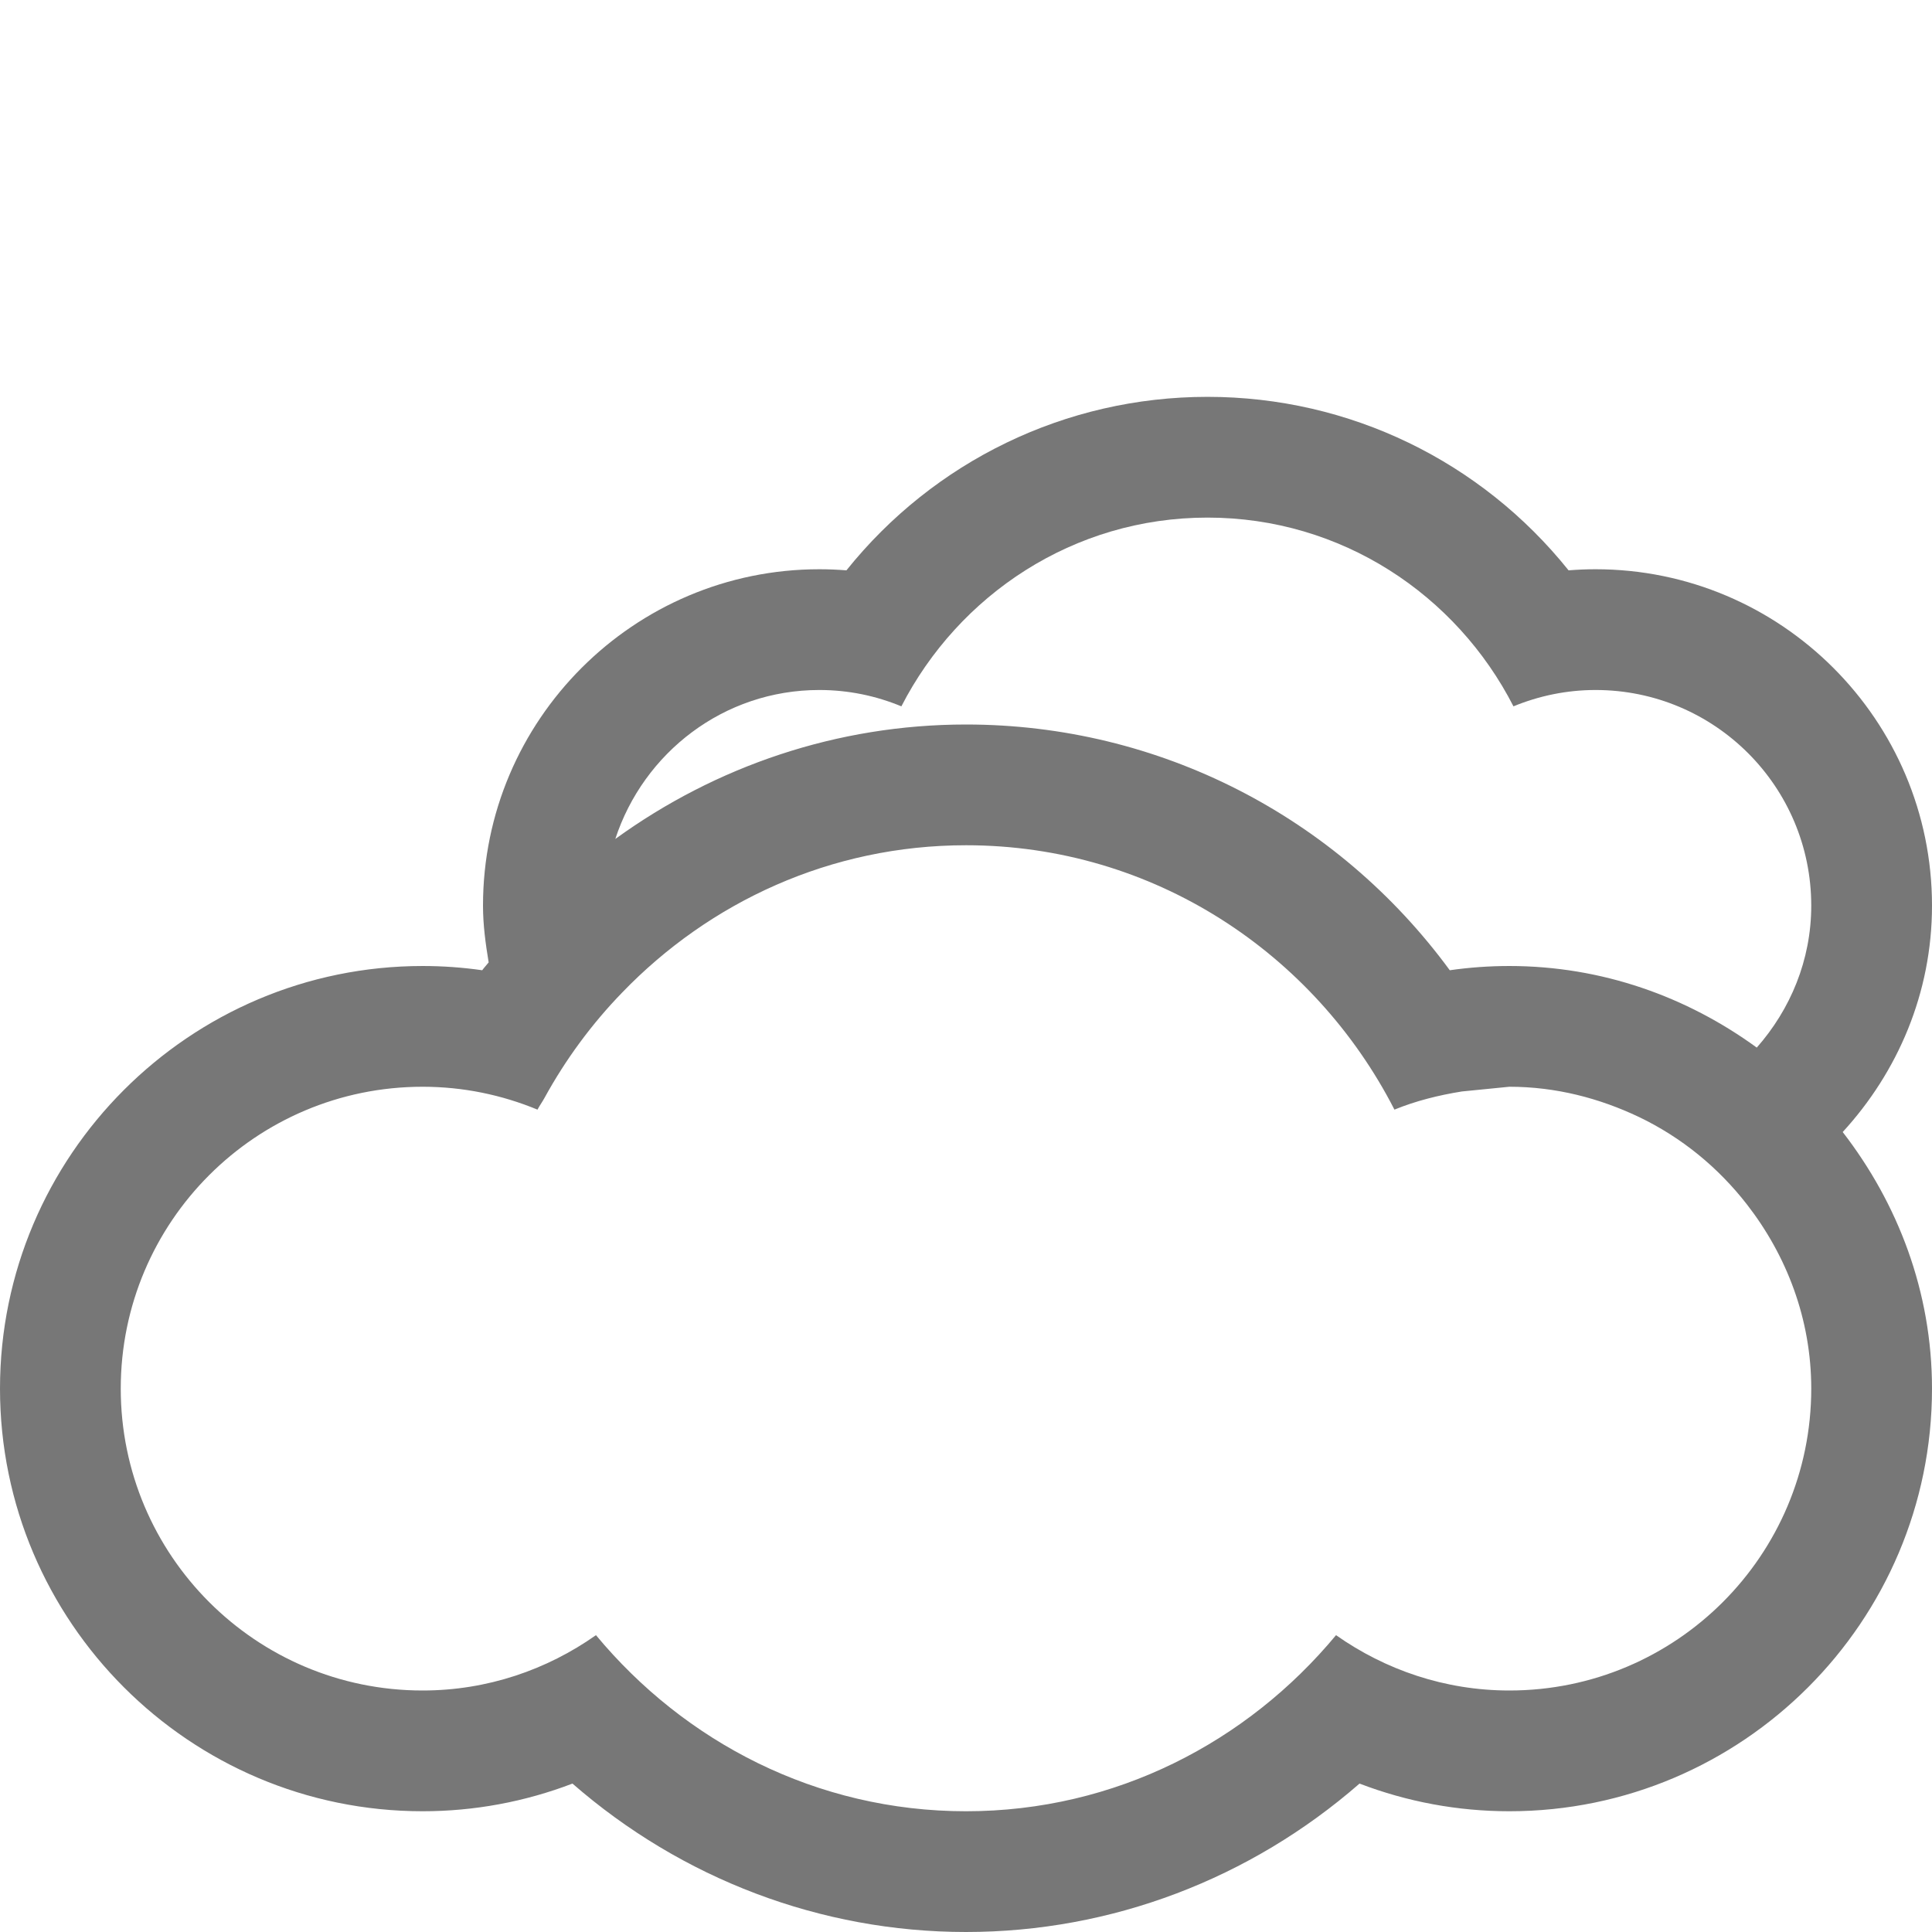<svg width="512" height="512" viewBox="0 0 512 512" fill="none" xmlns="http://www.w3.org/2000/svg">
<path d="M512 240.001C512 190.834 472 150.855 422.833 150.855C420.437 150.855 418.062 150.959 415.687 151.146C392.562 122.292 357.708 105.168 319.999 105.168C282.311 105.168 247.437 122.292 224.311 151.147C221.936 150.959 219.54 150.856 217.123 150.856C168 150.855 128 190.834 128 240.001C128 245.147 128.688 250.105 129.5 255.043C128.958 255.751 128.312 256.397 127.792 257.126C122.563 256.376 117.313 256.001 112 256.001C50.25 256.001 0 306.25 0 368C0 429.751 50.25 480 112 480C125.688 480 139.084 477.5 151.709 472.667C180.666 497.917 217.5 512 256 512C294.542 512 331.333 497.917 360.291 472.667C372.916 477.5 386.312 480 400 480C461.75 480 512 429.751 512 368C512 342.312 502.958 318.917 488.334 300.001C502.916 284.105 512 263.168 512 240.001ZM400 448C382.875 448 367.084 442.501 354.062 433.334C330.583 461.625 295.624 480 256 480C216.375 480 181.416 461.625 157.938 433.334C144.938 442.501 129.126 448 112 448C67.812 448 32 412.188 32 368C32 323.812 67.812 288.001 112 288.001C122.812 288.001 133.062 290.189 142.438 294.063C143 293.001 143.688 292.063 144.25 291.042C149.875 280.771 156.812 271.354 164.916 263C188 239.084 220.083 224 256 224C305.709 224 348.334 252.666 369.541 294.062C375.187 291.75 381.209 290.249 387.416 289.25L400 288C412.334 288 423.875 291.042 434.312 296C445.624 301.416 455.333 309.374 462.958 319.188C473.458 332.709 480 349.542 480 368C480 412.188 444.188 448 400 448ZM465.562 277.625C447.083 264.167 424.562 256.001 400 256.001C394.688 256.001 389.438 256.376 384.208 257.126C354.334 216.418 307.187 192.001 256 192.001C221.875 192.001 189.688 203.043 163.062 222.335C170.541 199.481 191.791 182.856 217.124 182.856C224.874 182.856 232.186 184.418 238.874 187.188C254.062 157.626 284.499 137.168 319.999 137.168C355.499 137.168 385.957 157.625 401.083 187.188C407.812 184.418 415.166 182.856 422.832 182.856C454.416 182.856 479.999 208.439 479.999 240.002C480 254.48 474.438 267.542 465.562 277.625Z" fill="#777777"/>
</svg>
